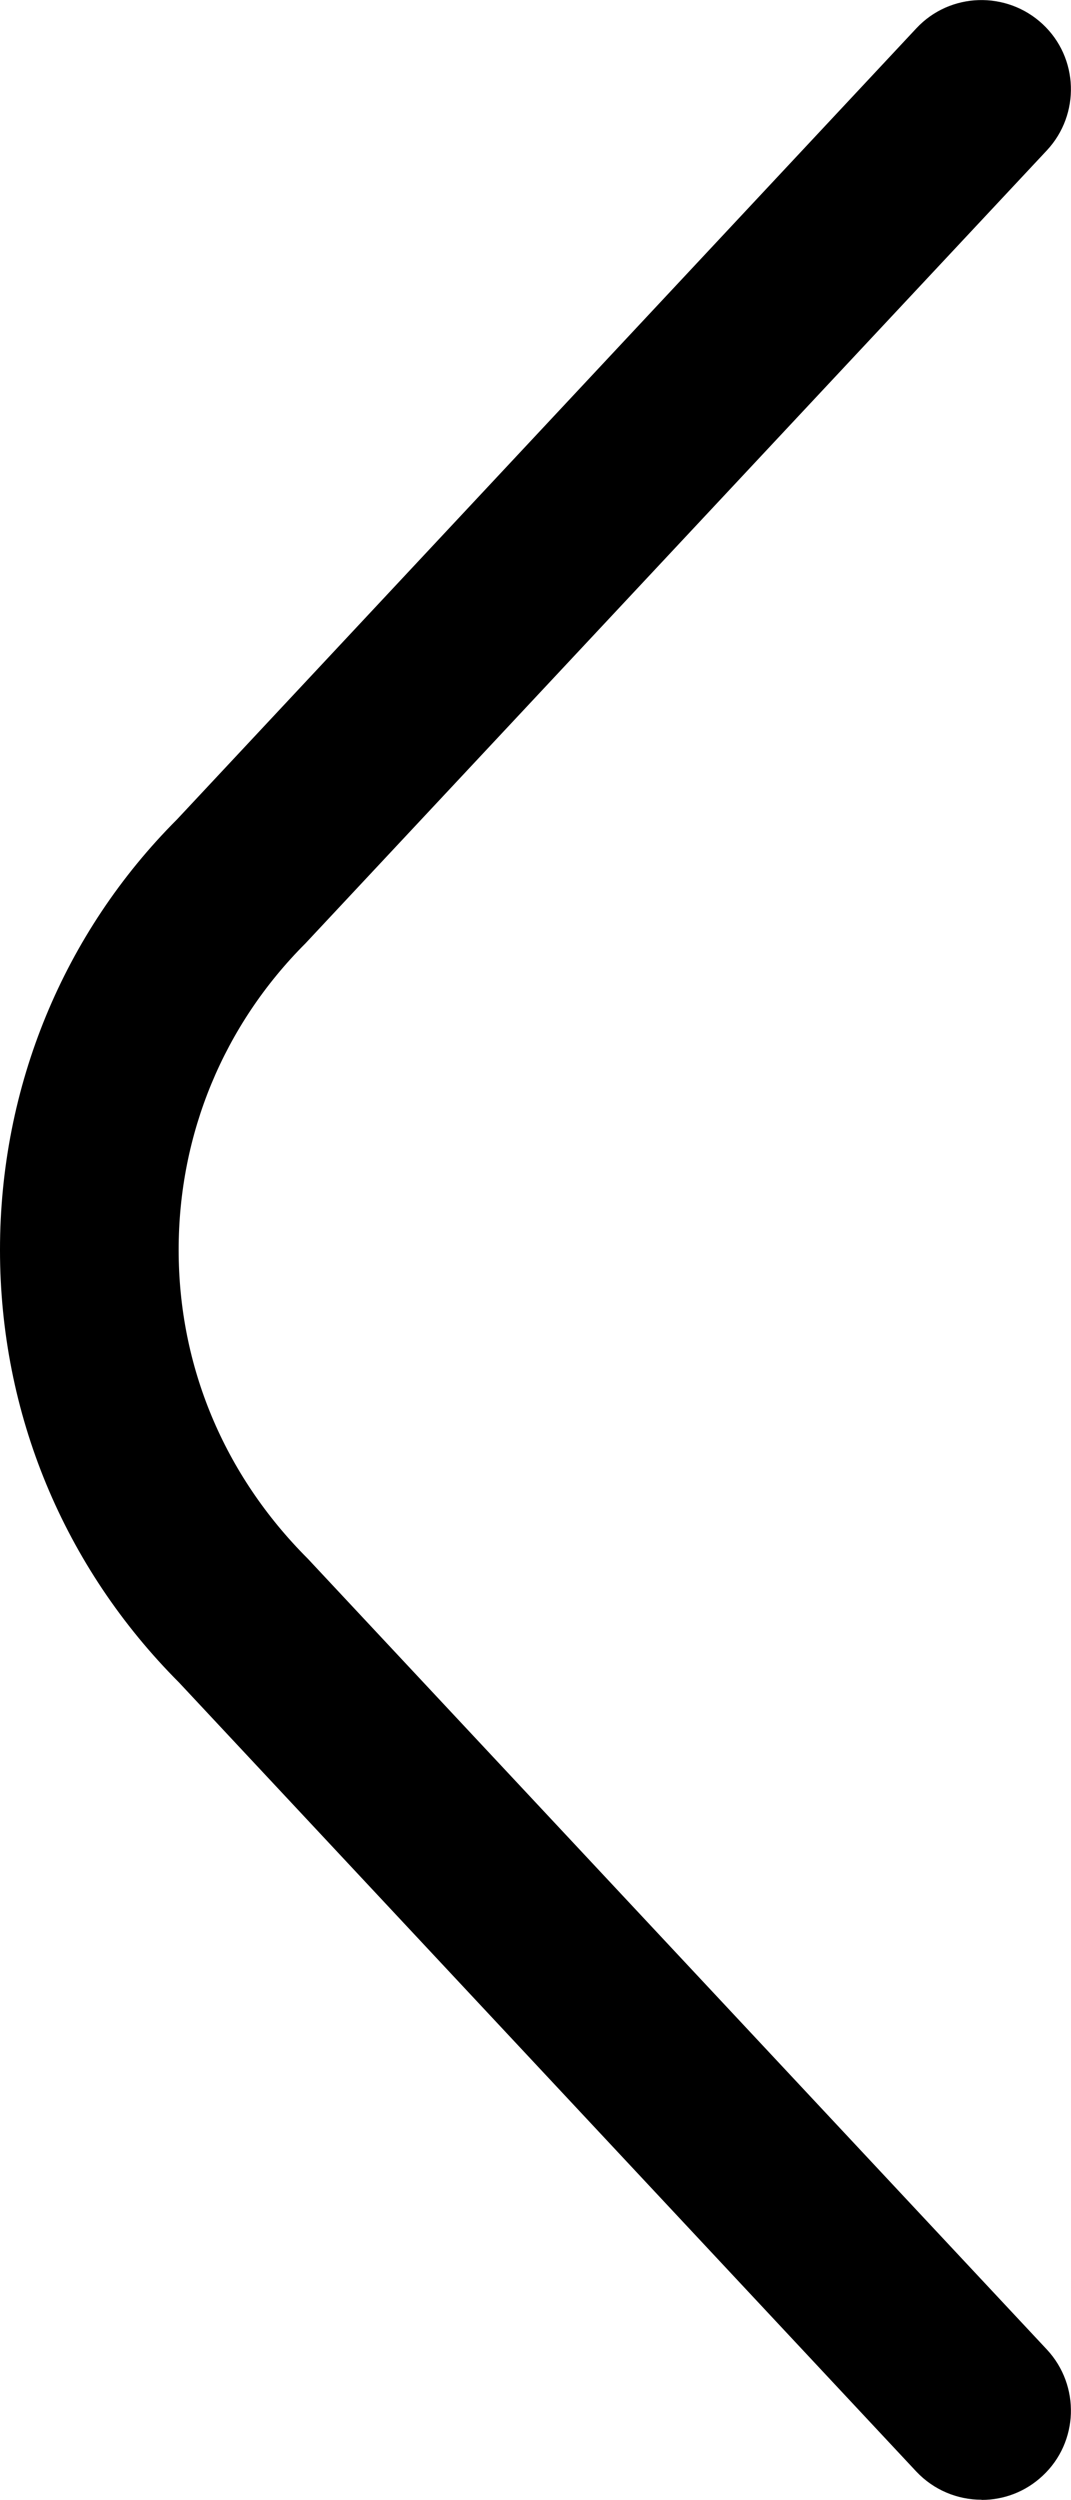 <?xml version="1.0" encoding="UTF-8" standalone="no"?>
<svg
   id="Layer_1"
   data-name="Layer 1"
   viewBox="0 0 6.001 14.001"
   version="1.1"
   sodipodi:docname="back-en.svg"
   width="6.001"
   height="14.001"
   inkscape:version="1.4 (86a8ad7, 2024-10-11)"
   xmlns:inkscape="http://www.inkscape.org/namespaces/inkscape"
   xmlns:sodipodi="http://sodipodi.sourceforge.net/DTD/sodipodi-0.dtd"
   xmlns="http://www.w3.org/2000/svg"
   xmlns:svg="http://www.w3.org/2000/svg">
  <defs
     id="defs1" />
  <sodipodi:namedview
     id="namedview1"
     pagecolor="#ffffff"
     bordercolor="#000000"
     borderopacity="0.25"
     inkscape:showpageshadow="2"
     inkscape:pageopacity="0.0"
     inkscape:pagecheckerboard="0"
     inkscape:deskcolor="#d1d1d1"
     inkscape:zoom="24.333333"
     inkscape:cx="-9.5136986"
     inkscape:cy="5.3013699"
     inkscape:window-width="2560"
     inkscape:window-height="1370"
     inkscape:window-x="-7"
     inkscape:window-y="-6"
     inkscape:window-maximized="1"
     inkscape:current-layer="Layer_1" />
  <path
     d="m 5.501,14.001 c 0.123,0 0.245,-0.045 0.341,-0.135 0.202,-0.188 0.212,-0.505 0.024,-0.707 L 1.724,8.729 c -0.471,-0.471 -0.723,-1.08 -0.723,-1.729 0,-0.649 0.252,-1.258 0.711,-1.717 l 4.154,-4.441 c 0.188,-0.202 0.178,-0.519 -0.024,-0.707 -0.201,-0.187 -0.518,-0.179 -0.707,0.023 l -4.142,4.43 c -0.636,0.636 -0.993,1.496 -0.993,2.412 0,0.916 0.357,1.776 1.004,2.424 l 4.13,4.418 c 0.099,0.105 0.232,0.158 0.365,0.158 z"
     id="path1" />
</svg>
